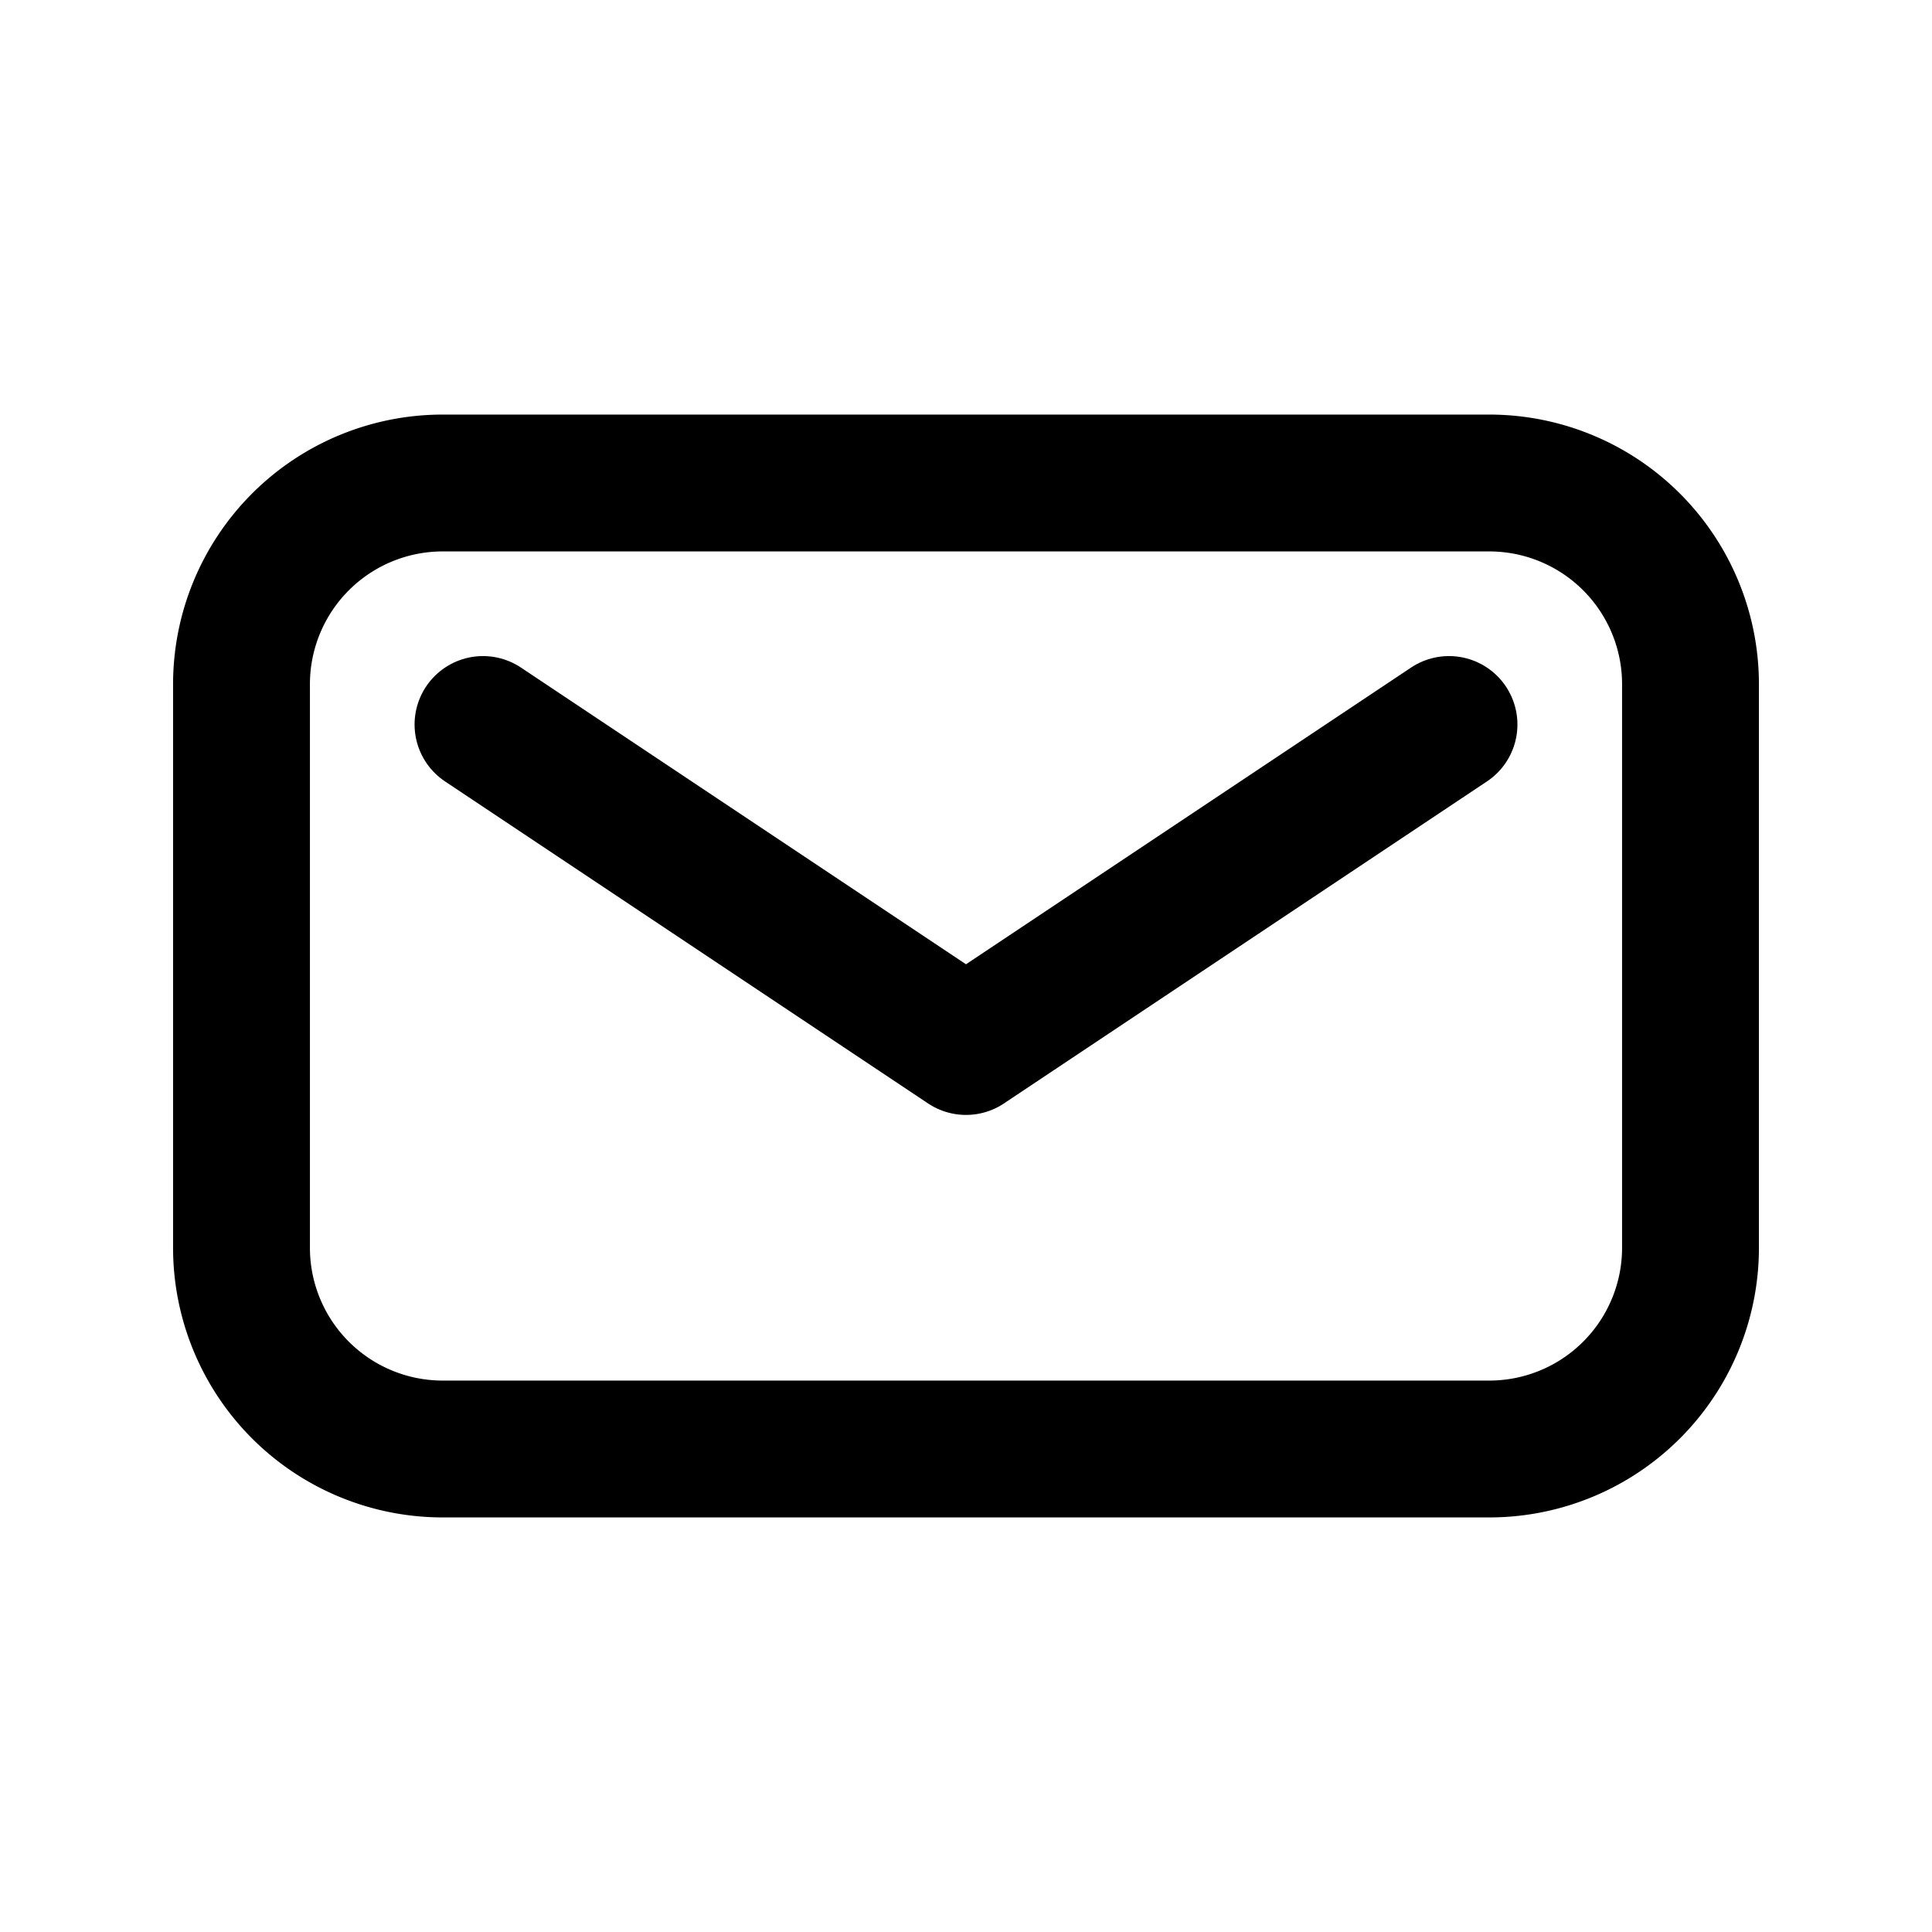 <svg width="24" height="24" viewBox="0 0 24 24" fill="none" xmlns="http://www.w3.org/2000/svg">
  <g stroke="currentColor" stroke-width="1.7" stroke-linecap="round" stroke-linejoin="round">
    <path d="M21 8.5v7a2.5 2.5 0 01-2.5 2.5h-13A2.5 2.5 0 013 15.5v-7A2.5 2.5 0 015.5 6h13A2.5 2.5 0 0121 8.5Z"/>
    <path d="M6 9l6 4 6-4"/>
  </g>
</svg>
